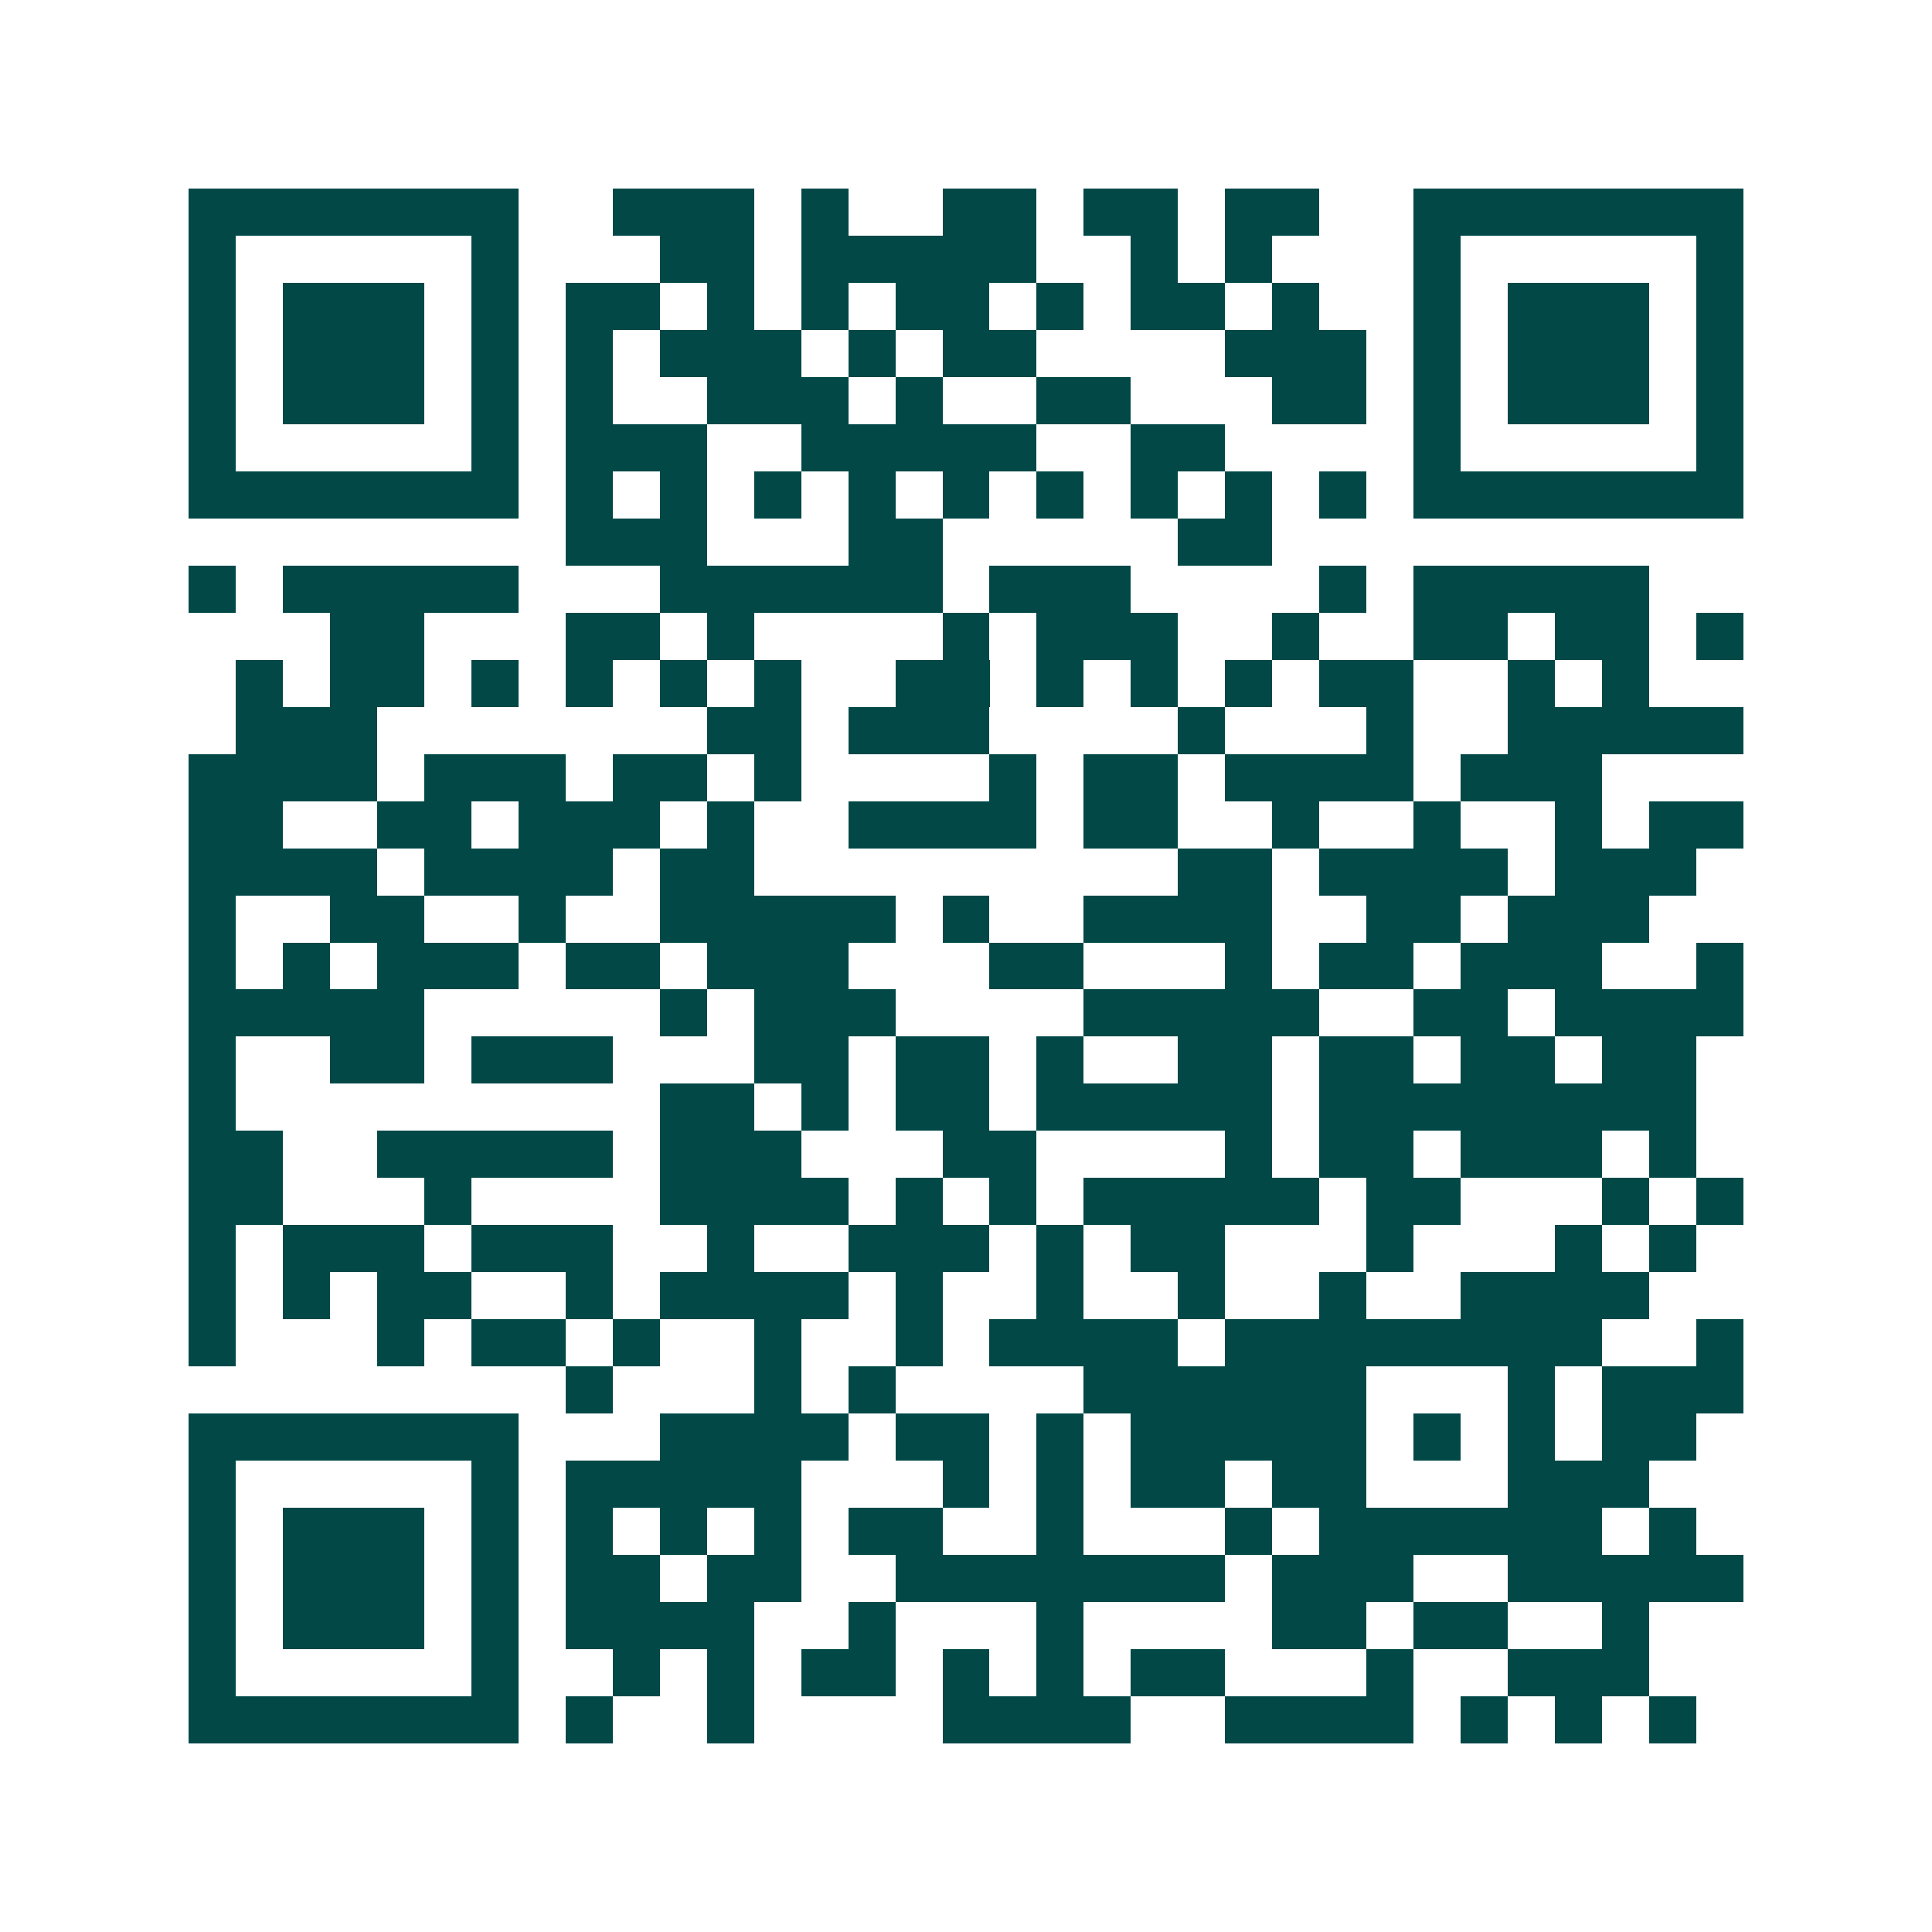 <svg xmlns="http://www.w3.org/2000/svg" width="200" height="200" viewBox="0 0 41 41" shape-rendering="crispEdges"><path fill="#ffffff" d="M0 0h41v41H0z"/><path stroke="#014847" d="M4 4.5h7m2 0h3m1 0h1m2 0h2m1 0h2m1 0h2m2 0h7M4 5.5h1m5 0h1m3 0h2m1 0h5m2 0h1m1 0h1m3 0h1m5 0h1M4 6.5h1m1 0h3m1 0h1m1 0h2m1 0h1m1 0h1m1 0h2m1 0h1m1 0h2m1 0h1m2 0h1m1 0h3m1 0h1M4 7.5h1m1 0h3m1 0h1m1 0h1m1 0h3m1 0h1m1 0h2m4 0h3m1 0h1m1 0h3m1 0h1M4 8.5h1m1 0h3m1 0h1m1 0h1m2 0h3m1 0h1m2 0h2m3 0h2m1 0h1m1 0h3m1 0h1M4 9.5h1m5 0h1m1 0h3m2 0h5m2 0h2m4 0h1m5 0h1M4 10.5h7m1 0h1m1 0h1m1 0h1m1 0h1m1 0h1m1 0h1m1 0h1m1 0h1m1 0h1m1 0h7M12 11.5h3m3 0h2m5 0h2M4 12.5h1m1 0h5m3 0h6m1 0h3m4 0h1m1 0h5M7 13.5h2m3 0h2m1 0h1m4 0h1m1 0h3m2 0h1m2 0h2m1 0h2m1 0h1M5 14.5h1m1 0h2m1 0h1m1 0h1m1 0h1m1 0h1m2 0h2m1 0h1m1 0h1m1 0h1m1 0h2m2 0h1m1 0h1M5 15.5h3m7 0h2m1 0h3m4 0h1m3 0h1m2 0h5M4 16.5h4m1 0h3m1 0h2m1 0h1m4 0h1m1 0h2m1 0h4m1 0h3M4 17.5h2m2 0h2m1 0h3m1 0h1m2 0h4m1 0h2m2 0h1m2 0h1m2 0h1m1 0h2M4 18.5h4m1 0h4m1 0h2m9 0h2m1 0h4m1 0h3M4 19.5h1m2 0h2m2 0h1m2 0h5m1 0h1m2 0h4m2 0h2m1 0h3M4 20.5h1m1 0h1m1 0h3m1 0h2m1 0h3m3 0h2m3 0h1m1 0h2m1 0h3m2 0h1M4 21.5h5m5 0h1m1 0h3m4 0h5m2 0h2m1 0h4M4 22.5h1m2 0h2m1 0h3m3 0h2m1 0h2m1 0h1m2 0h2m1 0h2m1 0h2m1 0h2M4 23.5h1m9 0h2m1 0h1m1 0h2m1 0h5m1 0h8M4 24.5h2m2 0h5m1 0h3m3 0h2m4 0h1m1 0h2m1 0h3m1 0h1M4 25.5h2m3 0h1m4 0h4m1 0h1m1 0h1m1 0h5m1 0h2m3 0h1m1 0h1M4 26.5h1m1 0h3m1 0h3m2 0h1m2 0h3m1 0h1m1 0h2m3 0h1m3 0h1m1 0h1M4 27.5h1m1 0h1m1 0h2m2 0h1m1 0h4m1 0h1m2 0h1m2 0h1m2 0h1m2 0h4M4 28.5h1m3 0h1m1 0h2m1 0h1m2 0h1m2 0h1m1 0h4m1 0h8m2 0h1M12 29.5h1m3 0h1m1 0h1m4 0h6m3 0h1m1 0h3M4 30.5h7m3 0h4m1 0h2m1 0h1m1 0h5m1 0h1m1 0h1m1 0h2M4 31.5h1m5 0h1m1 0h5m3 0h1m1 0h1m1 0h2m1 0h2m3 0h3M4 32.5h1m1 0h3m1 0h1m1 0h1m1 0h1m1 0h1m1 0h2m2 0h1m3 0h1m1 0h6m1 0h1M4 33.5h1m1 0h3m1 0h1m1 0h2m1 0h2m2 0h7m1 0h3m2 0h5M4 34.5h1m1 0h3m1 0h1m1 0h4m2 0h1m3 0h1m4 0h2m1 0h2m2 0h1M4 35.5h1m5 0h1m2 0h1m1 0h1m1 0h2m1 0h1m1 0h1m1 0h2m3 0h1m2 0h3M4 36.5h7m1 0h1m2 0h1m4 0h4m2 0h4m1 0h1m1 0h1m1 0h1"/></svg>

